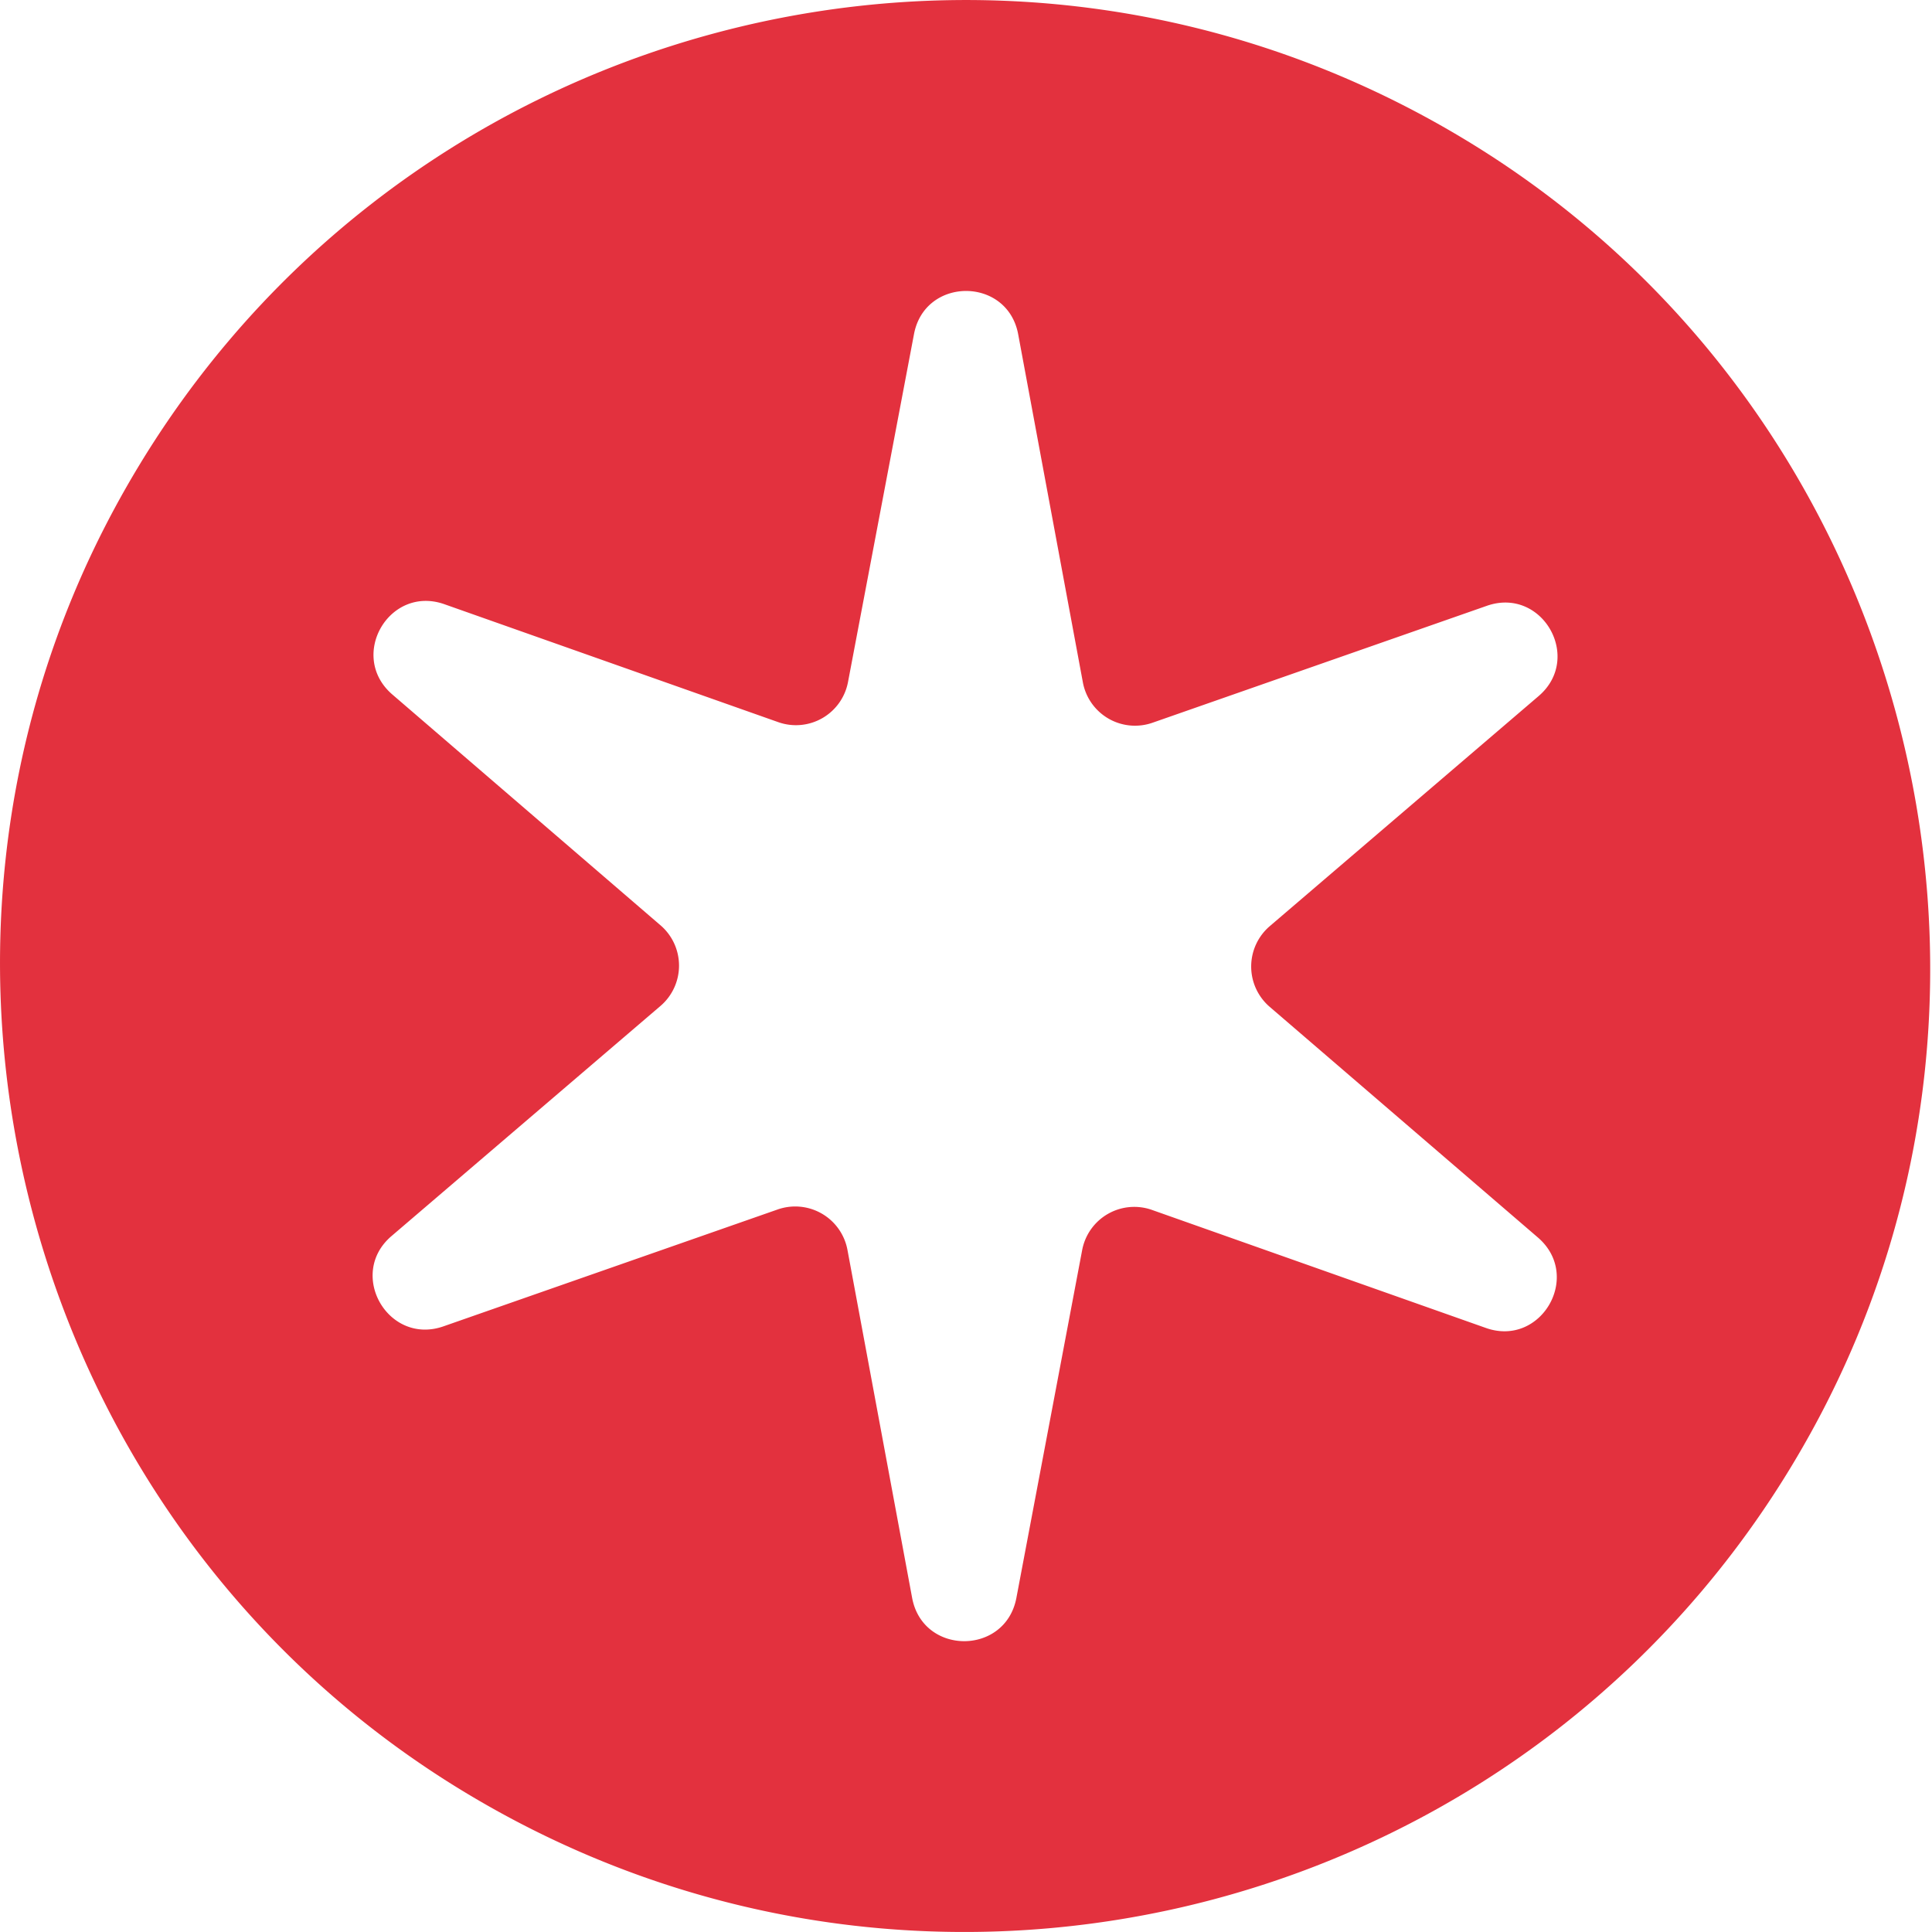<svg xmlns="http://www.w3.org/2000/svg" fill="none" viewBox="0 0 40 40">
    <path fill="#E3313E"
        d="M30.566 3.034C20.746-3.08 7.836.36 2.358 10.551-2.6 19.777.504 31.429 9.394 36.965c9.82 6.114 22.735 2.678 28.21-7.509 4.96-9.23 1.855-20.885-7.038-26.422Zm-4.28 17.81 5.558 4.78c.919.797.061 2.274-1.08 1.87L23.85 25.05a1.098 1.098 0 0 0-1.445.832l-1.362 7.202c-.227 1.193-1.934 1.193-2.158 0l-1.34-7.21a1.1 1.1 0 0 0-1.442-.834l-6.92 2.42c-1.146.402-2-1.08-1.078-1.868l5.572-4.767a1.1 1.1 0 0 0 0-1.666l-5.555-4.781c-.921-.796-.065-2.273 1.08-1.868l6.913 2.442a1.097 1.097 0 0 0 1.442-.831l1.366-7.202c.224-1.193 1.933-1.193 2.157 0l1.34 7.21a1.098 1.098 0 0 0 1.443.834l6.92-2.42c1.146-.402 1.994 1.08 1.073 1.868l-5.57 4.767a1.1 1.1 0 0 0 0 1.666Z" />
</svg>
